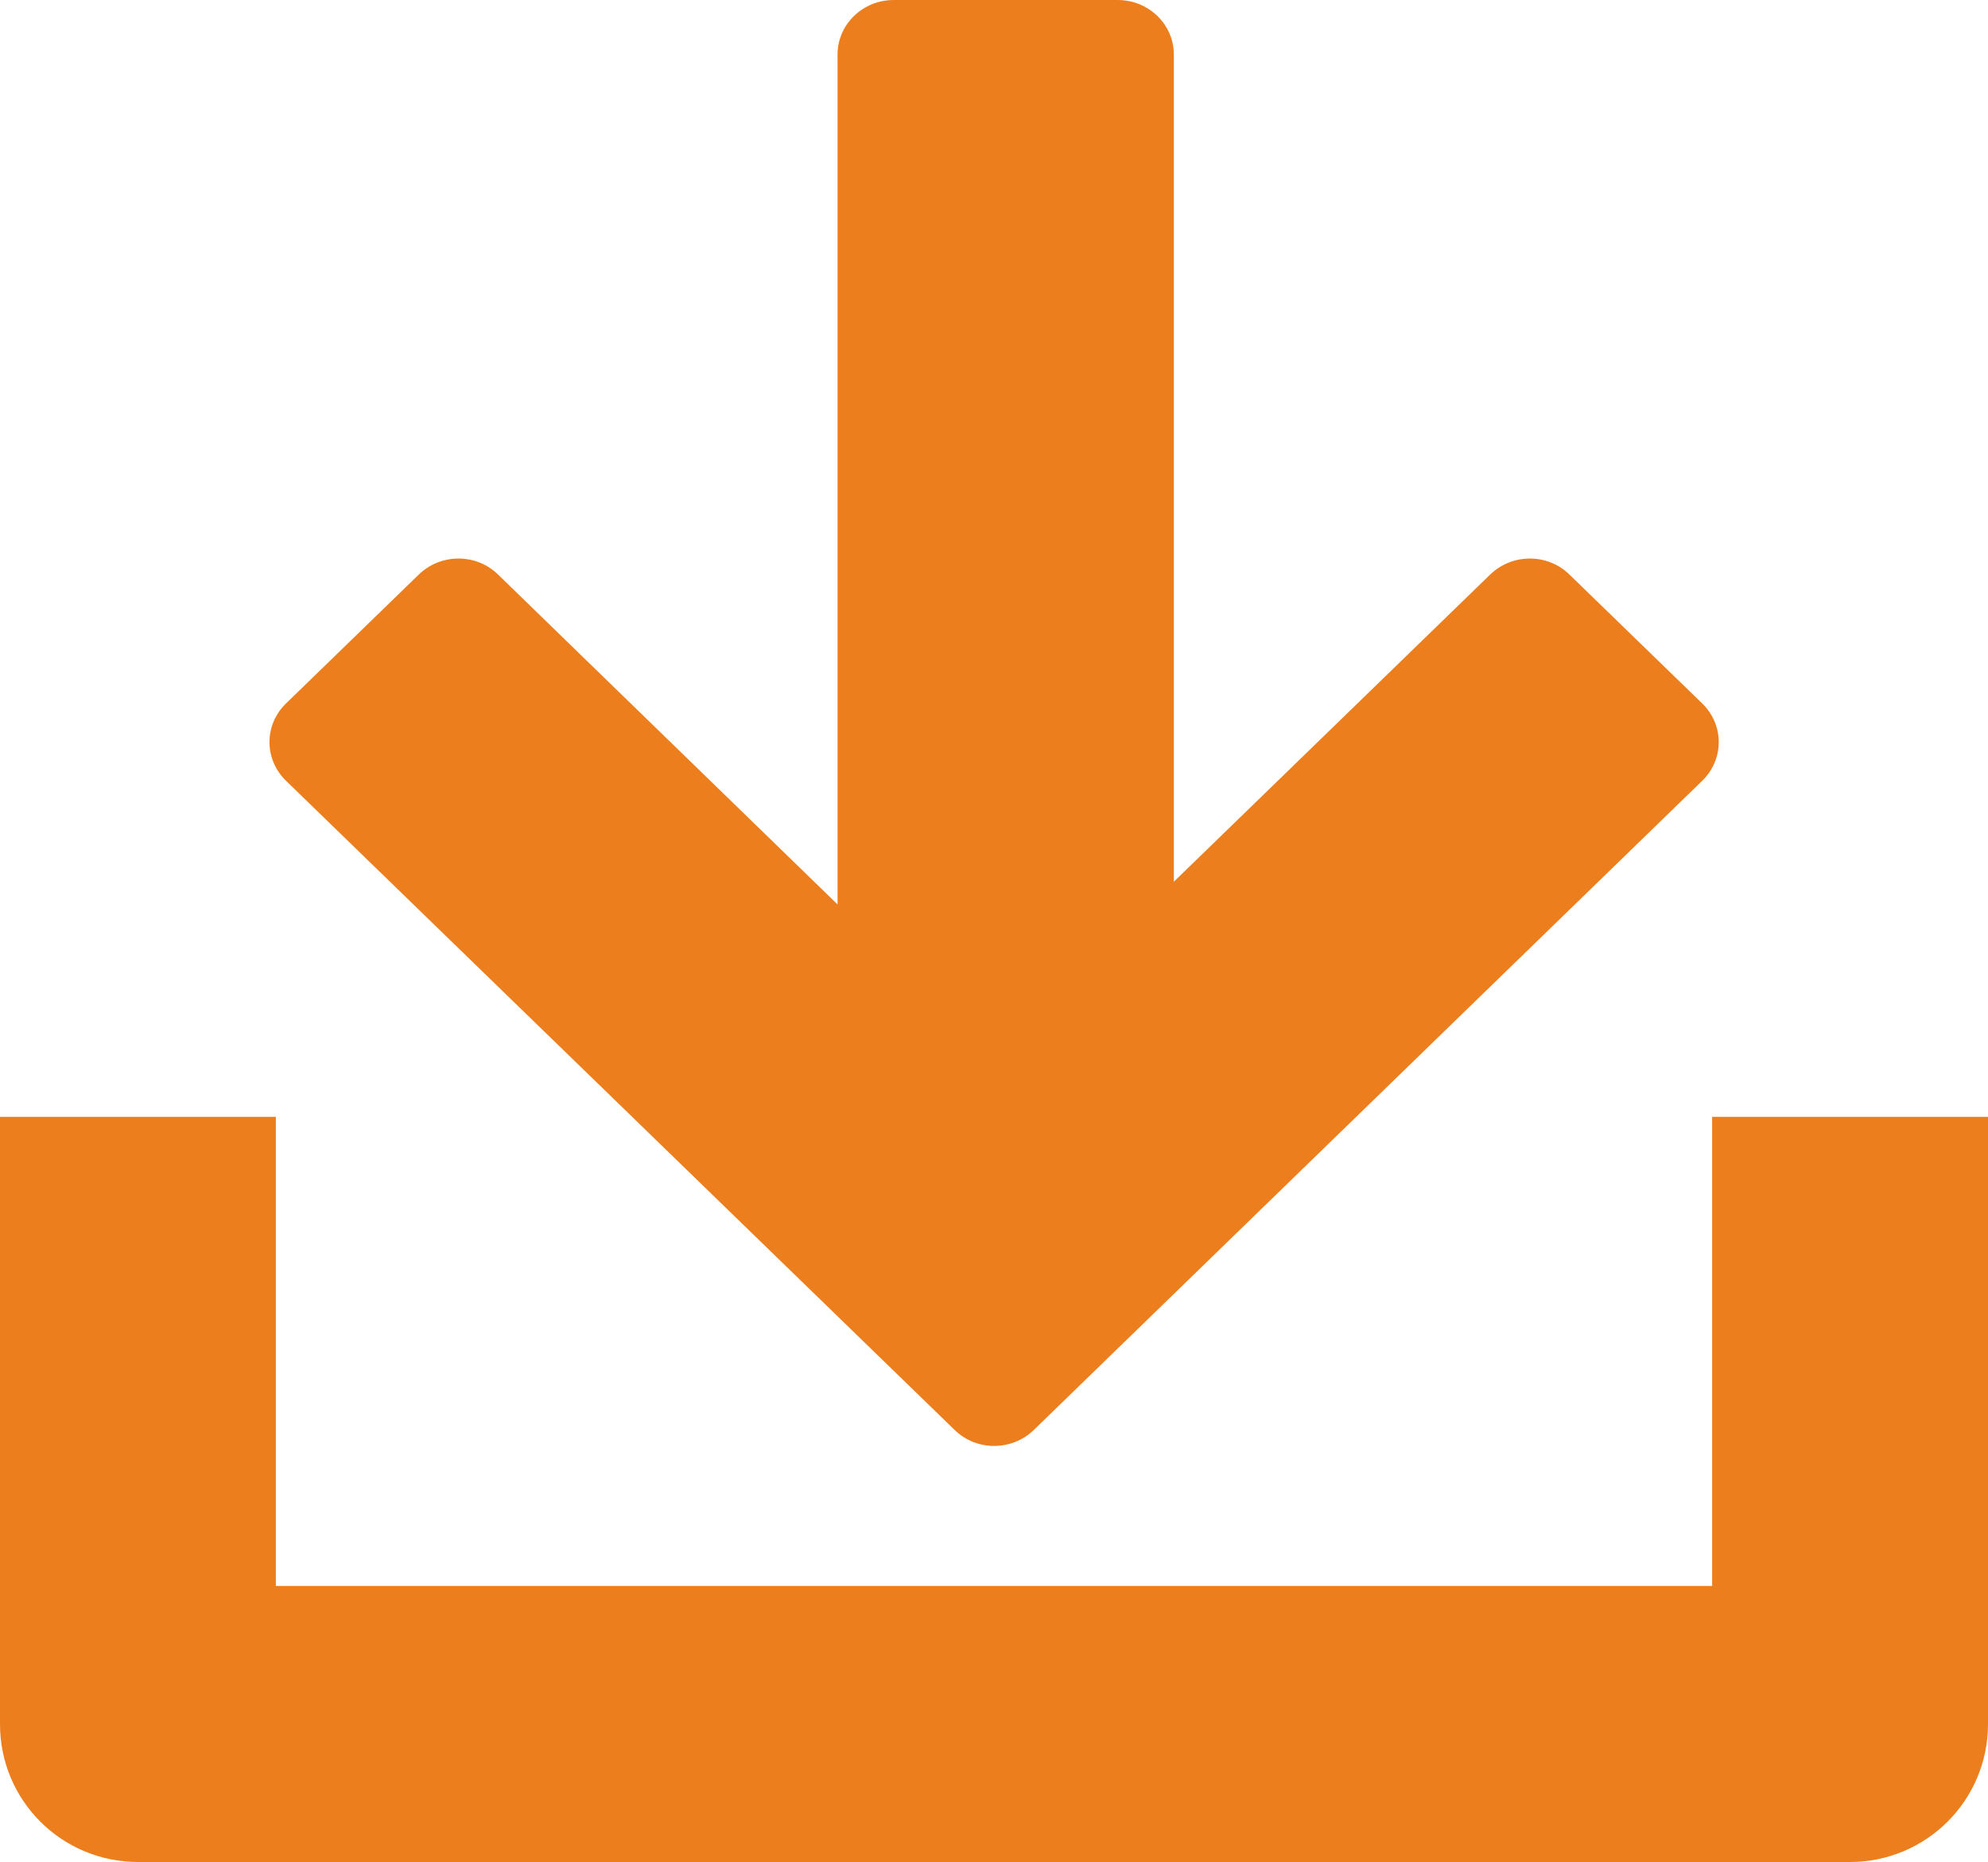<?xml version="1.0" encoding="UTF-8"?>
<svg id="Layer_1" data-name="Layer 1" xmlns="http://www.w3.org/2000/svg" width="30.86cm" height="28.91cm" viewBox="0 0 874.9 819.6">
  <defs>
    <style>
      .cls-1 {
        fill: #ec7e1d;
        stroke-width: 0px;
      }
    </style>
  </defs>
  <path class="cls-1" d="M420.1,629.4c9.6,9.4,25.2,9.4,34.9,0l294.2-285.8c9.6-9.4,9.6-24.5,0-33.9l-58.5-56.8c-9.6-9.4-25.2-9.4-34.9,0l-139.2,135.2V24c0-13.2-11-24-24.7-24h-98.6c-13.6,0-24.7,10.7-24.7,24v374.1l-149.4-145.2c-9.6-9.4-25.2-9.4-34.9,0l-58.5,56.8c-9.6,9.4-9.6,24.5,0,33.9l294.3,285.8h0ZM753.5,491.6v206.5H121.4v-206.5H0v267.3c0,33.6,27.1,60.7,60.8,60.7h753.3c33.6,0,60.8-27.1,60.8-60.7v-267.3h-121.4,0Z"/>
</svg>